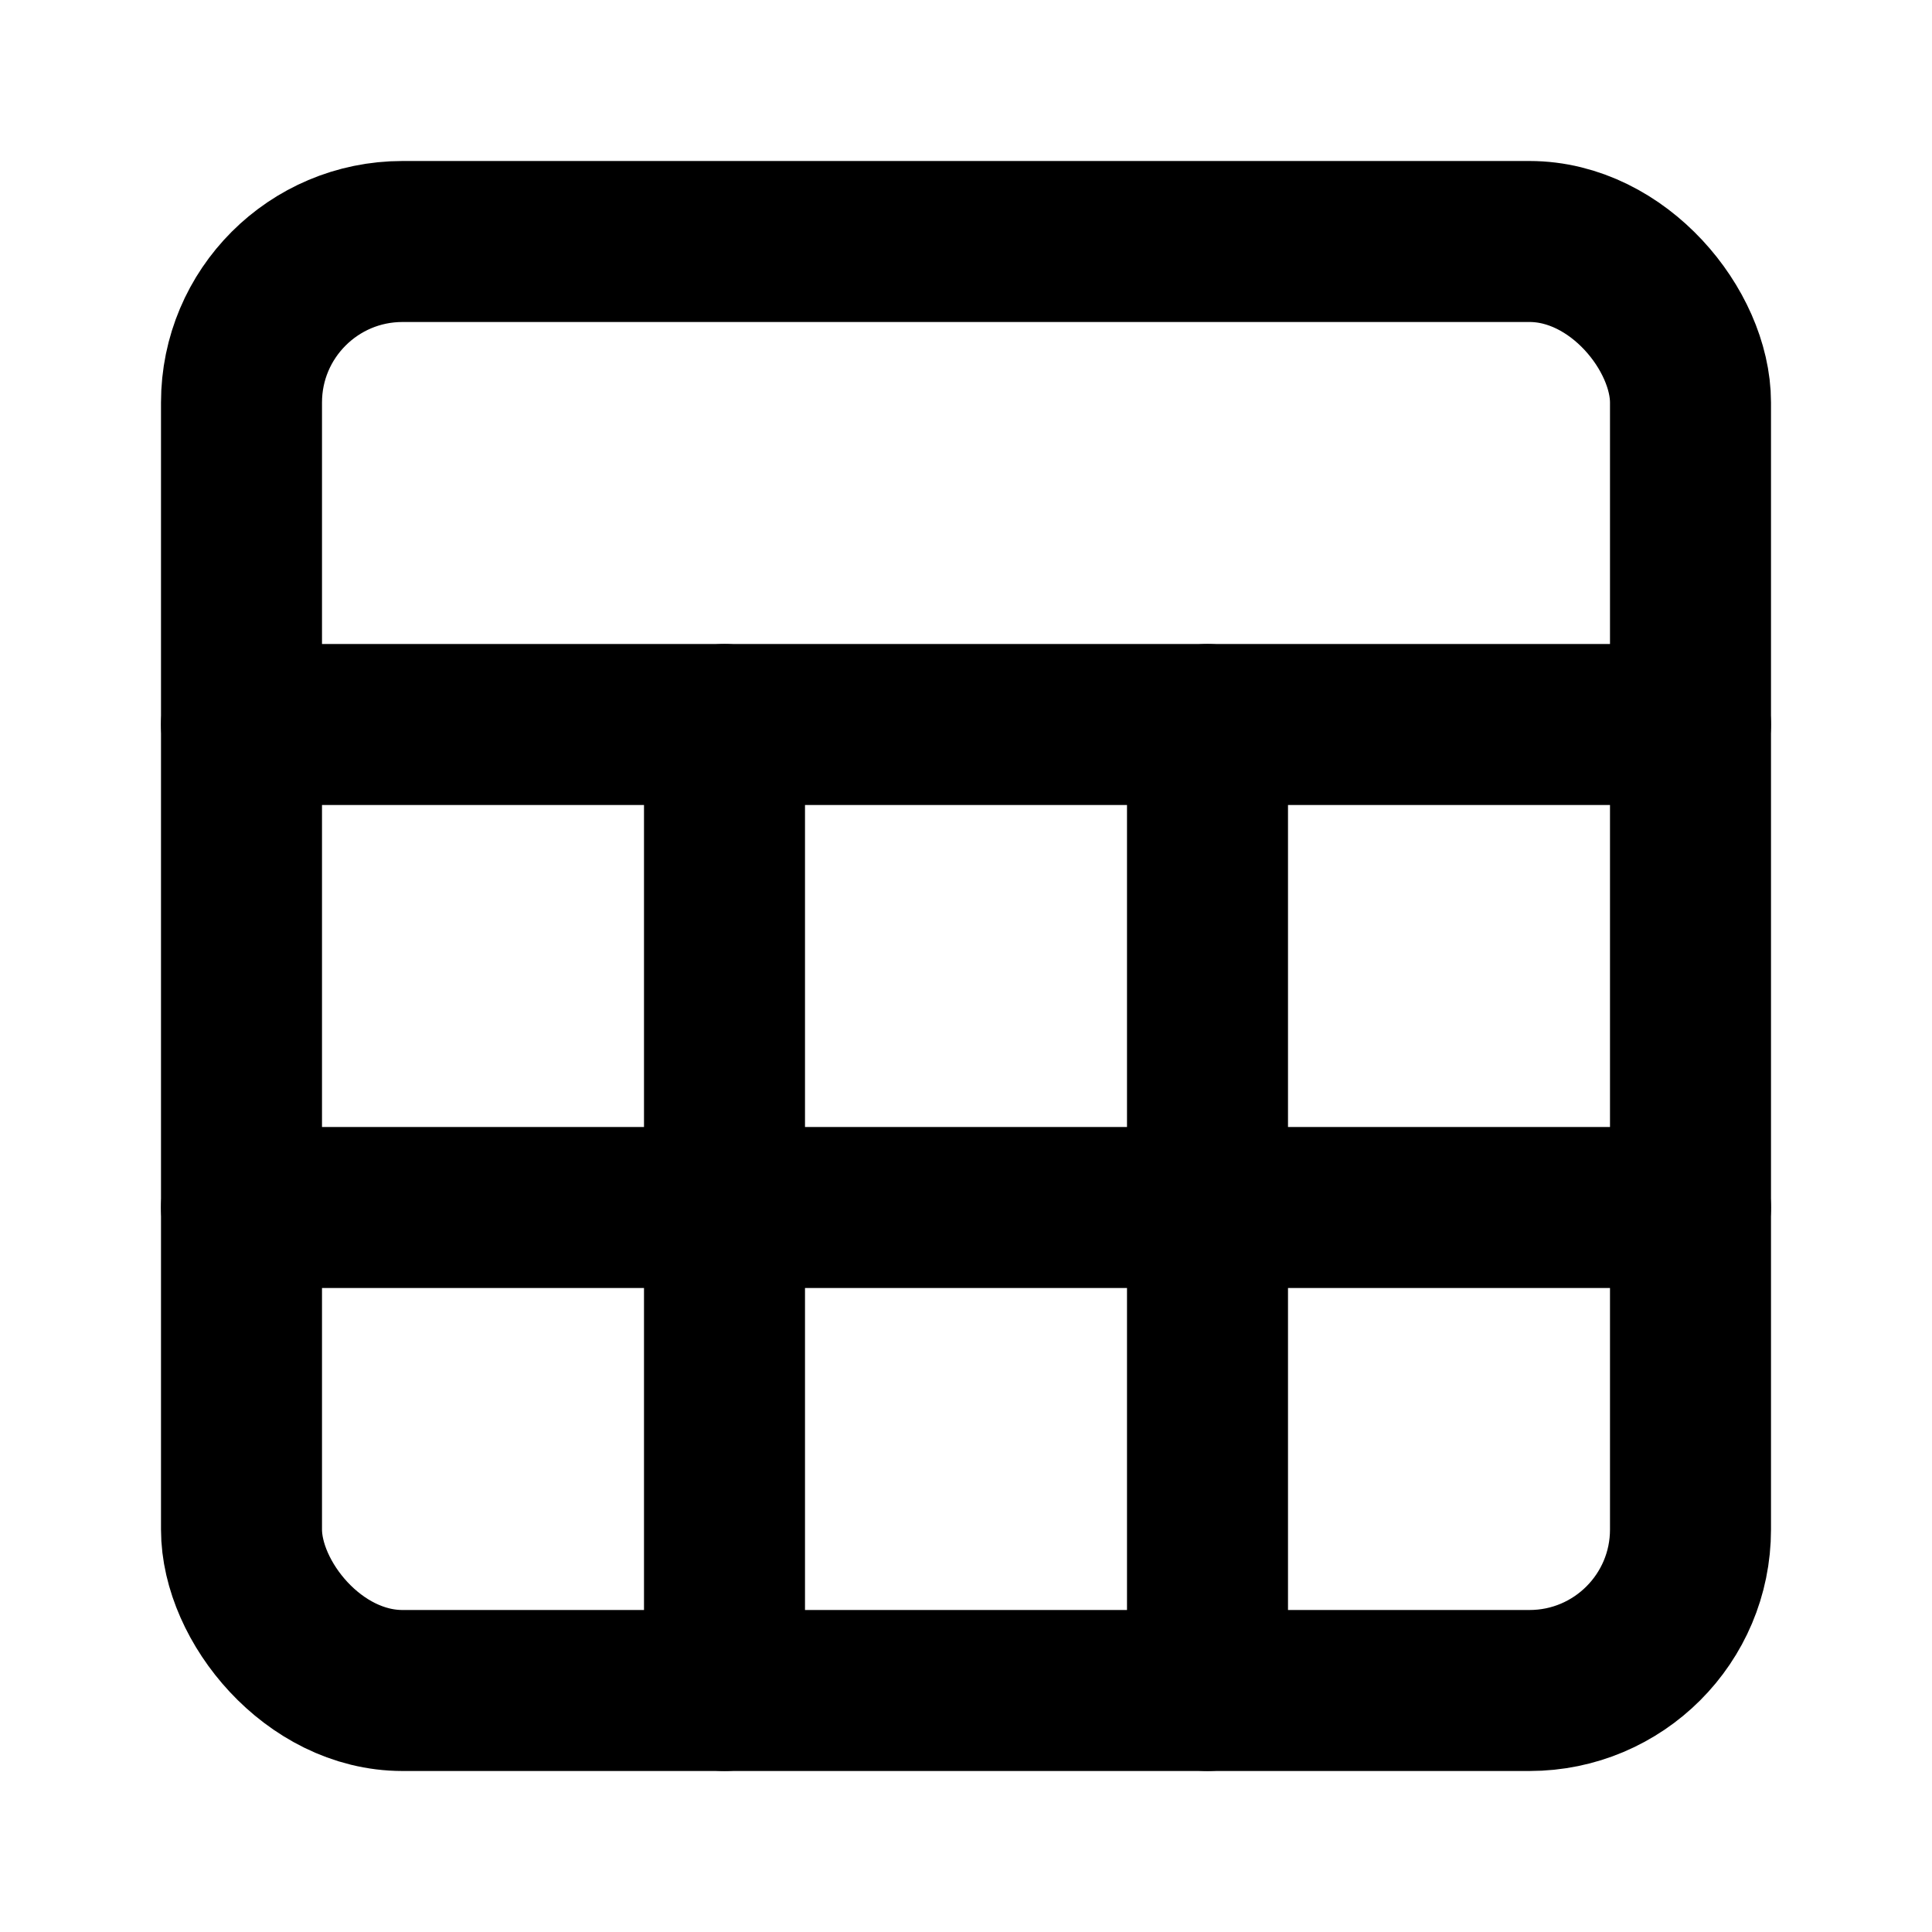 <svg xmlns="http://www.w3.org/2000/svg" width="24" height="24" viewBox="0 0 24 24" fill="none" stroke="currentColor" stroke-width="2" stroke-linecap="round" stroke-linejoin="round"><rect x="3" y="3" width="18" height="18" rx="2"></rect><line x1="3" y1="9" x2="21" y2="9"></line><line x1="3" y1="15" x2="21" y2="15"></line><line x1="9" y1="9" x2="9" y2="21"></line><line x1="15" y1="9" x2="15" y2="21"></line></svg>
